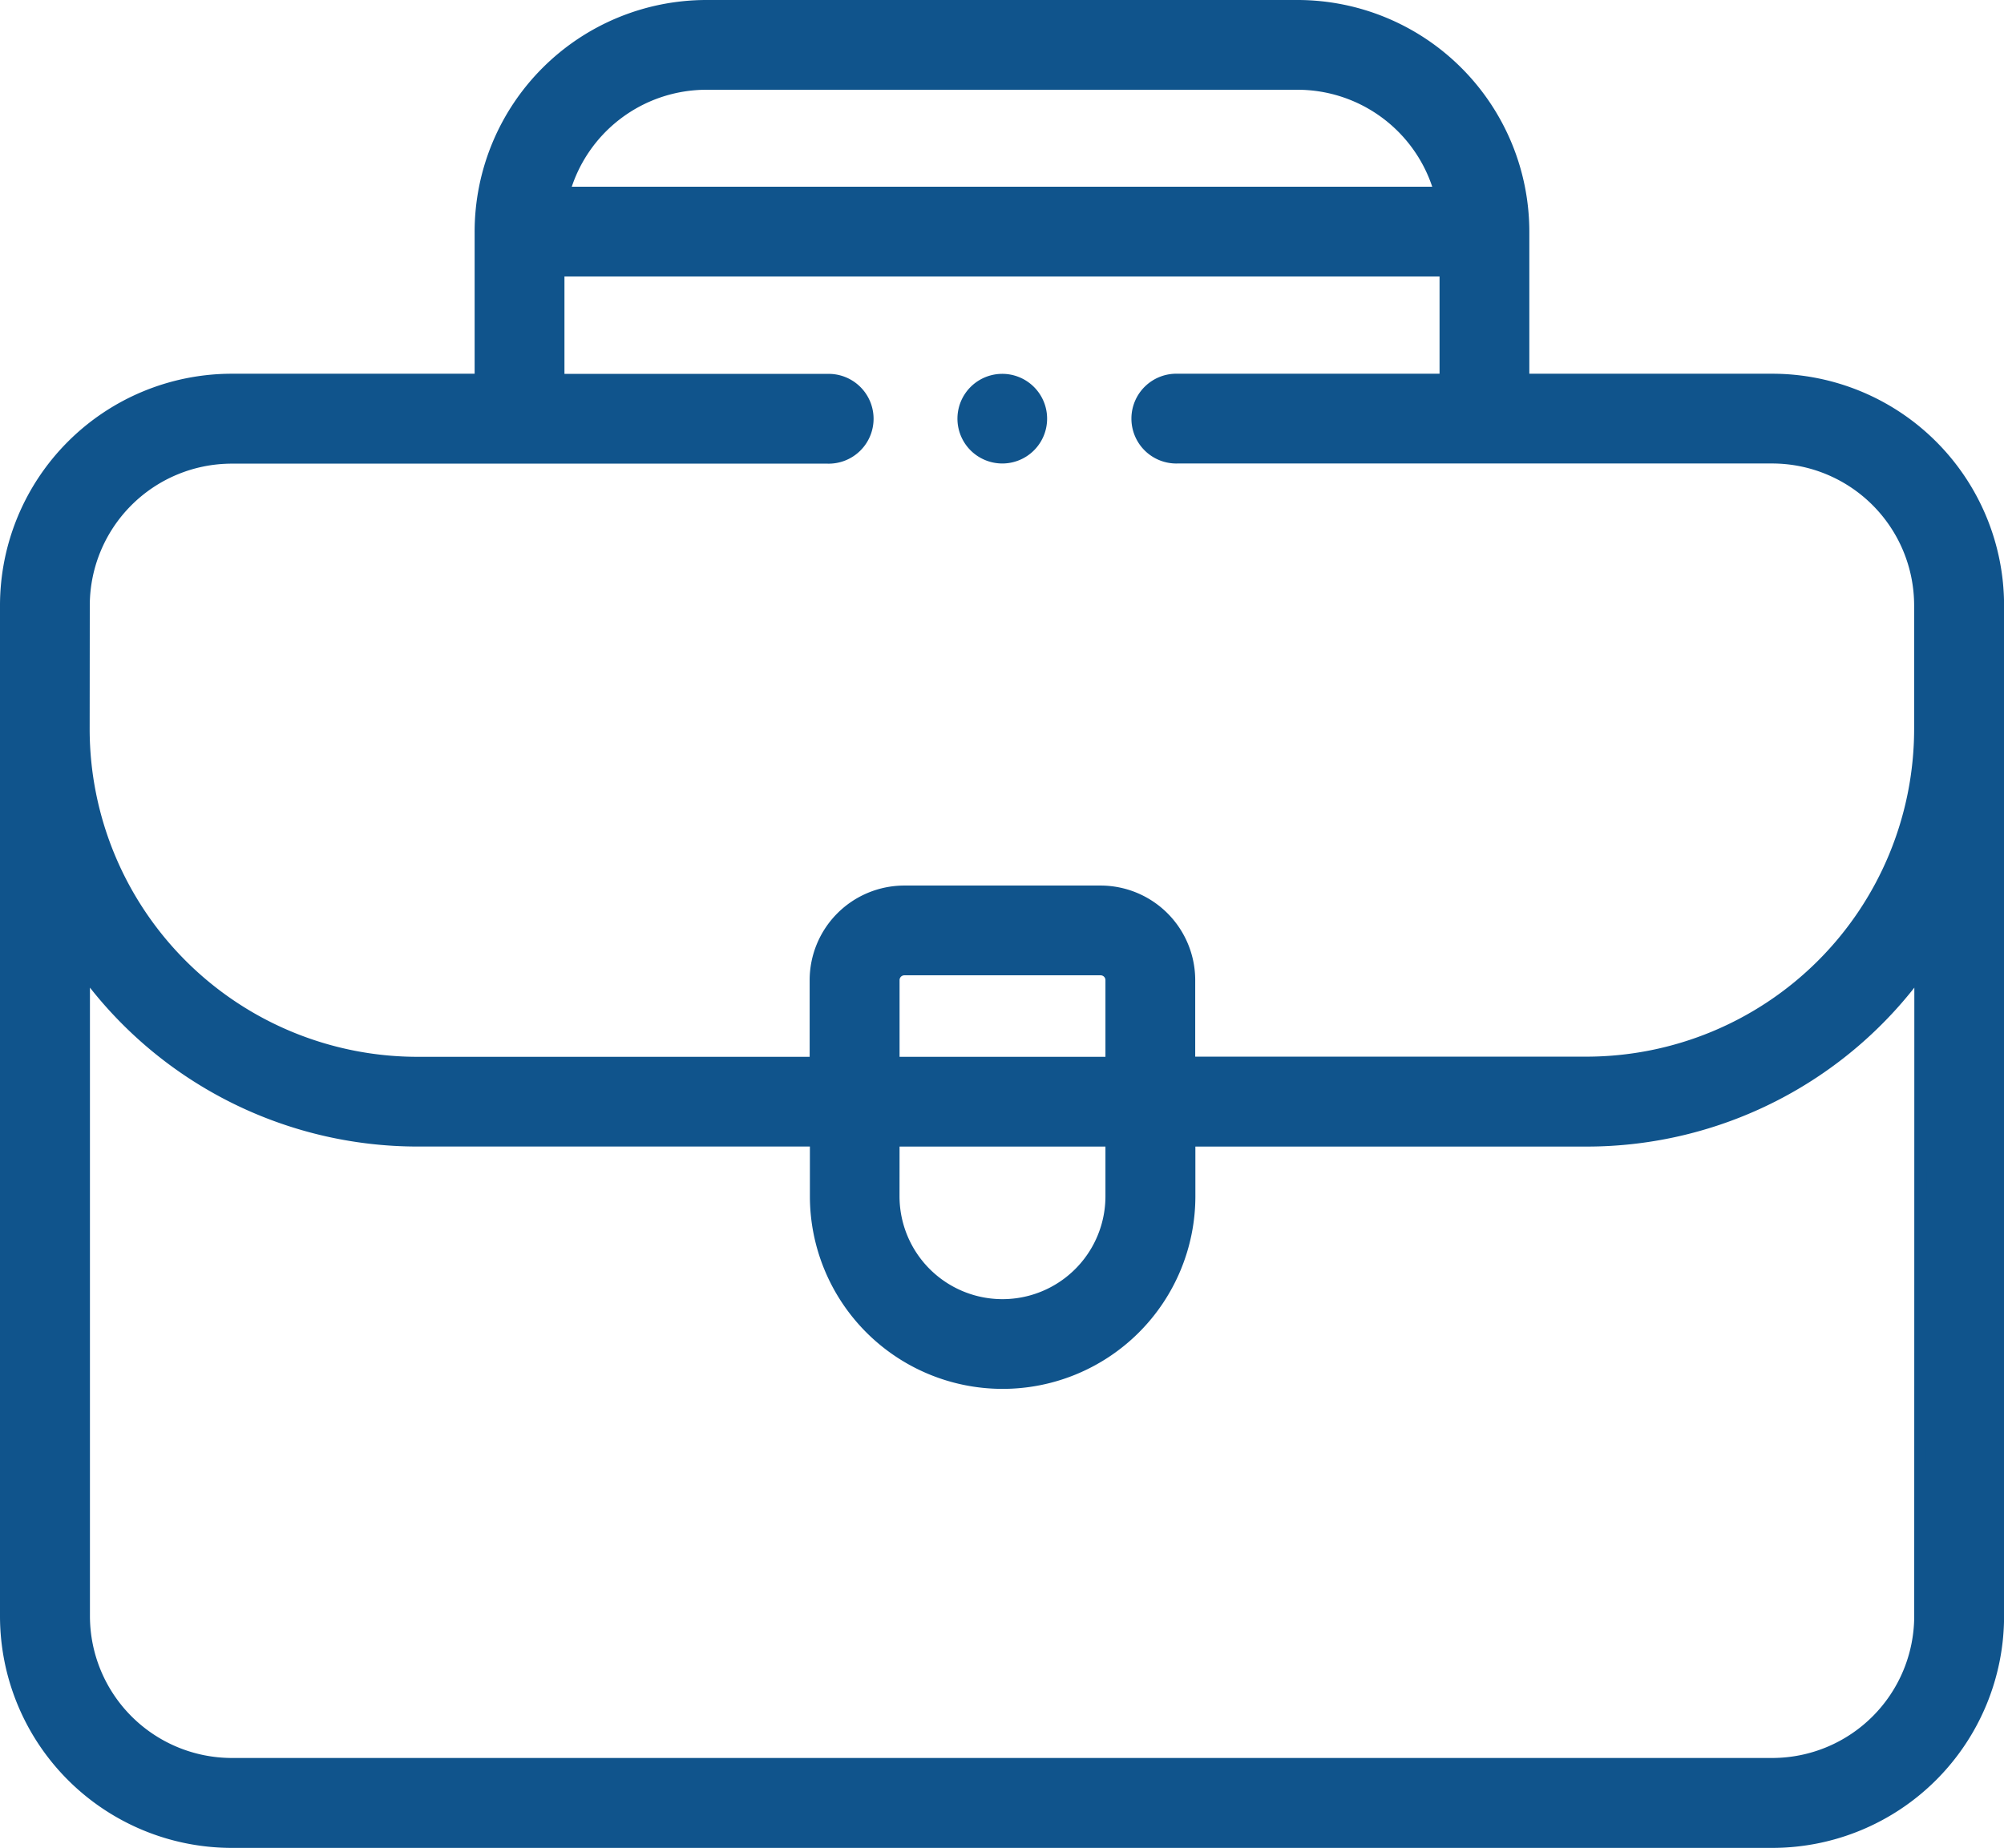 <?xml version="1.0" encoding="UTF-8"?> <svg xmlns="http://www.w3.org/2000/svg" width="50.198" height="46.3" viewBox="0 0 50.198 46.3"><g id="XMLID_491_" transform="translate(0.15 -19.85)"><g id="XMLID_138_" transform="translate(0 20)"><path id="XMLID_141_" d="M44.246,29.364H38.008V25.653A5.659,5.659,0,0,0,32.356,20H17.542a5.659,5.659,0,0,0-5.653,5.653v3.711H5.653A5.659,5.659,0,0,0,0,35.017V60.347A5.659,5.659,0,0,0,5.653,66H44.246A5.659,5.659,0,0,0,49.9,60.347V35.017A5.659,5.659,0,0,0,44.246,29.364Zm-26.7-7.415H32.356a3.709,3.709,0,0,1,3.572,2.729H13.97A3.709,3.709,0,0,1,17.542,21.949ZM1.949,35.017a3.708,3.708,0,0,1,3.7-3.7H20.576a.975.975,0,1,0,0-1.949H13.839V26.627h22.22v2.737H29.347a.975.975,0,1,0,0,1.949h14.9a3.708,3.708,0,0,1,3.7,3.7v3.108a8.364,8.364,0,0,1-8.354,8.354H29.639V44.407a2.222,2.222,0,0,0-2.219-2.219H22.5a2.222,2.222,0,0,0-2.219,2.219v2.072H10.3a8.364,8.364,0,0,1-8.354-8.354ZM22.233,48.428H27.69v1.394a2.729,2.729,0,0,1-5.458,0Zm0-1.949V44.407a.27.27,0,0,1,.27-.27H27.42a.27.27,0,0,1,.27.27v2.072ZM47.949,60.347a3.708,3.708,0,0,1-3.7,3.7H5.653a3.708,3.708,0,0,1-3.7-3.7v-16.2a10.3,10.3,0,0,0,8.354,4.28h9.98v1.394a4.678,4.678,0,1,0,9.356,0V48.428h9.955a10.3,10.3,0,0,0,8.354-4.28Z" transform="translate(0 -20)" fill="#10548c" stroke="#10548c" stroke-width="0.3"></path><path id="XMLID_148_" d="M247.1,118.029a.973.973,0,1,0-.69-.286A.978.978,0,0,0,247.1,118.029Z" transform="translate(-222.143 -106.716)" fill="#10548c" stroke="#10548c" stroke-width="0.3"></path></g></g></svg> 